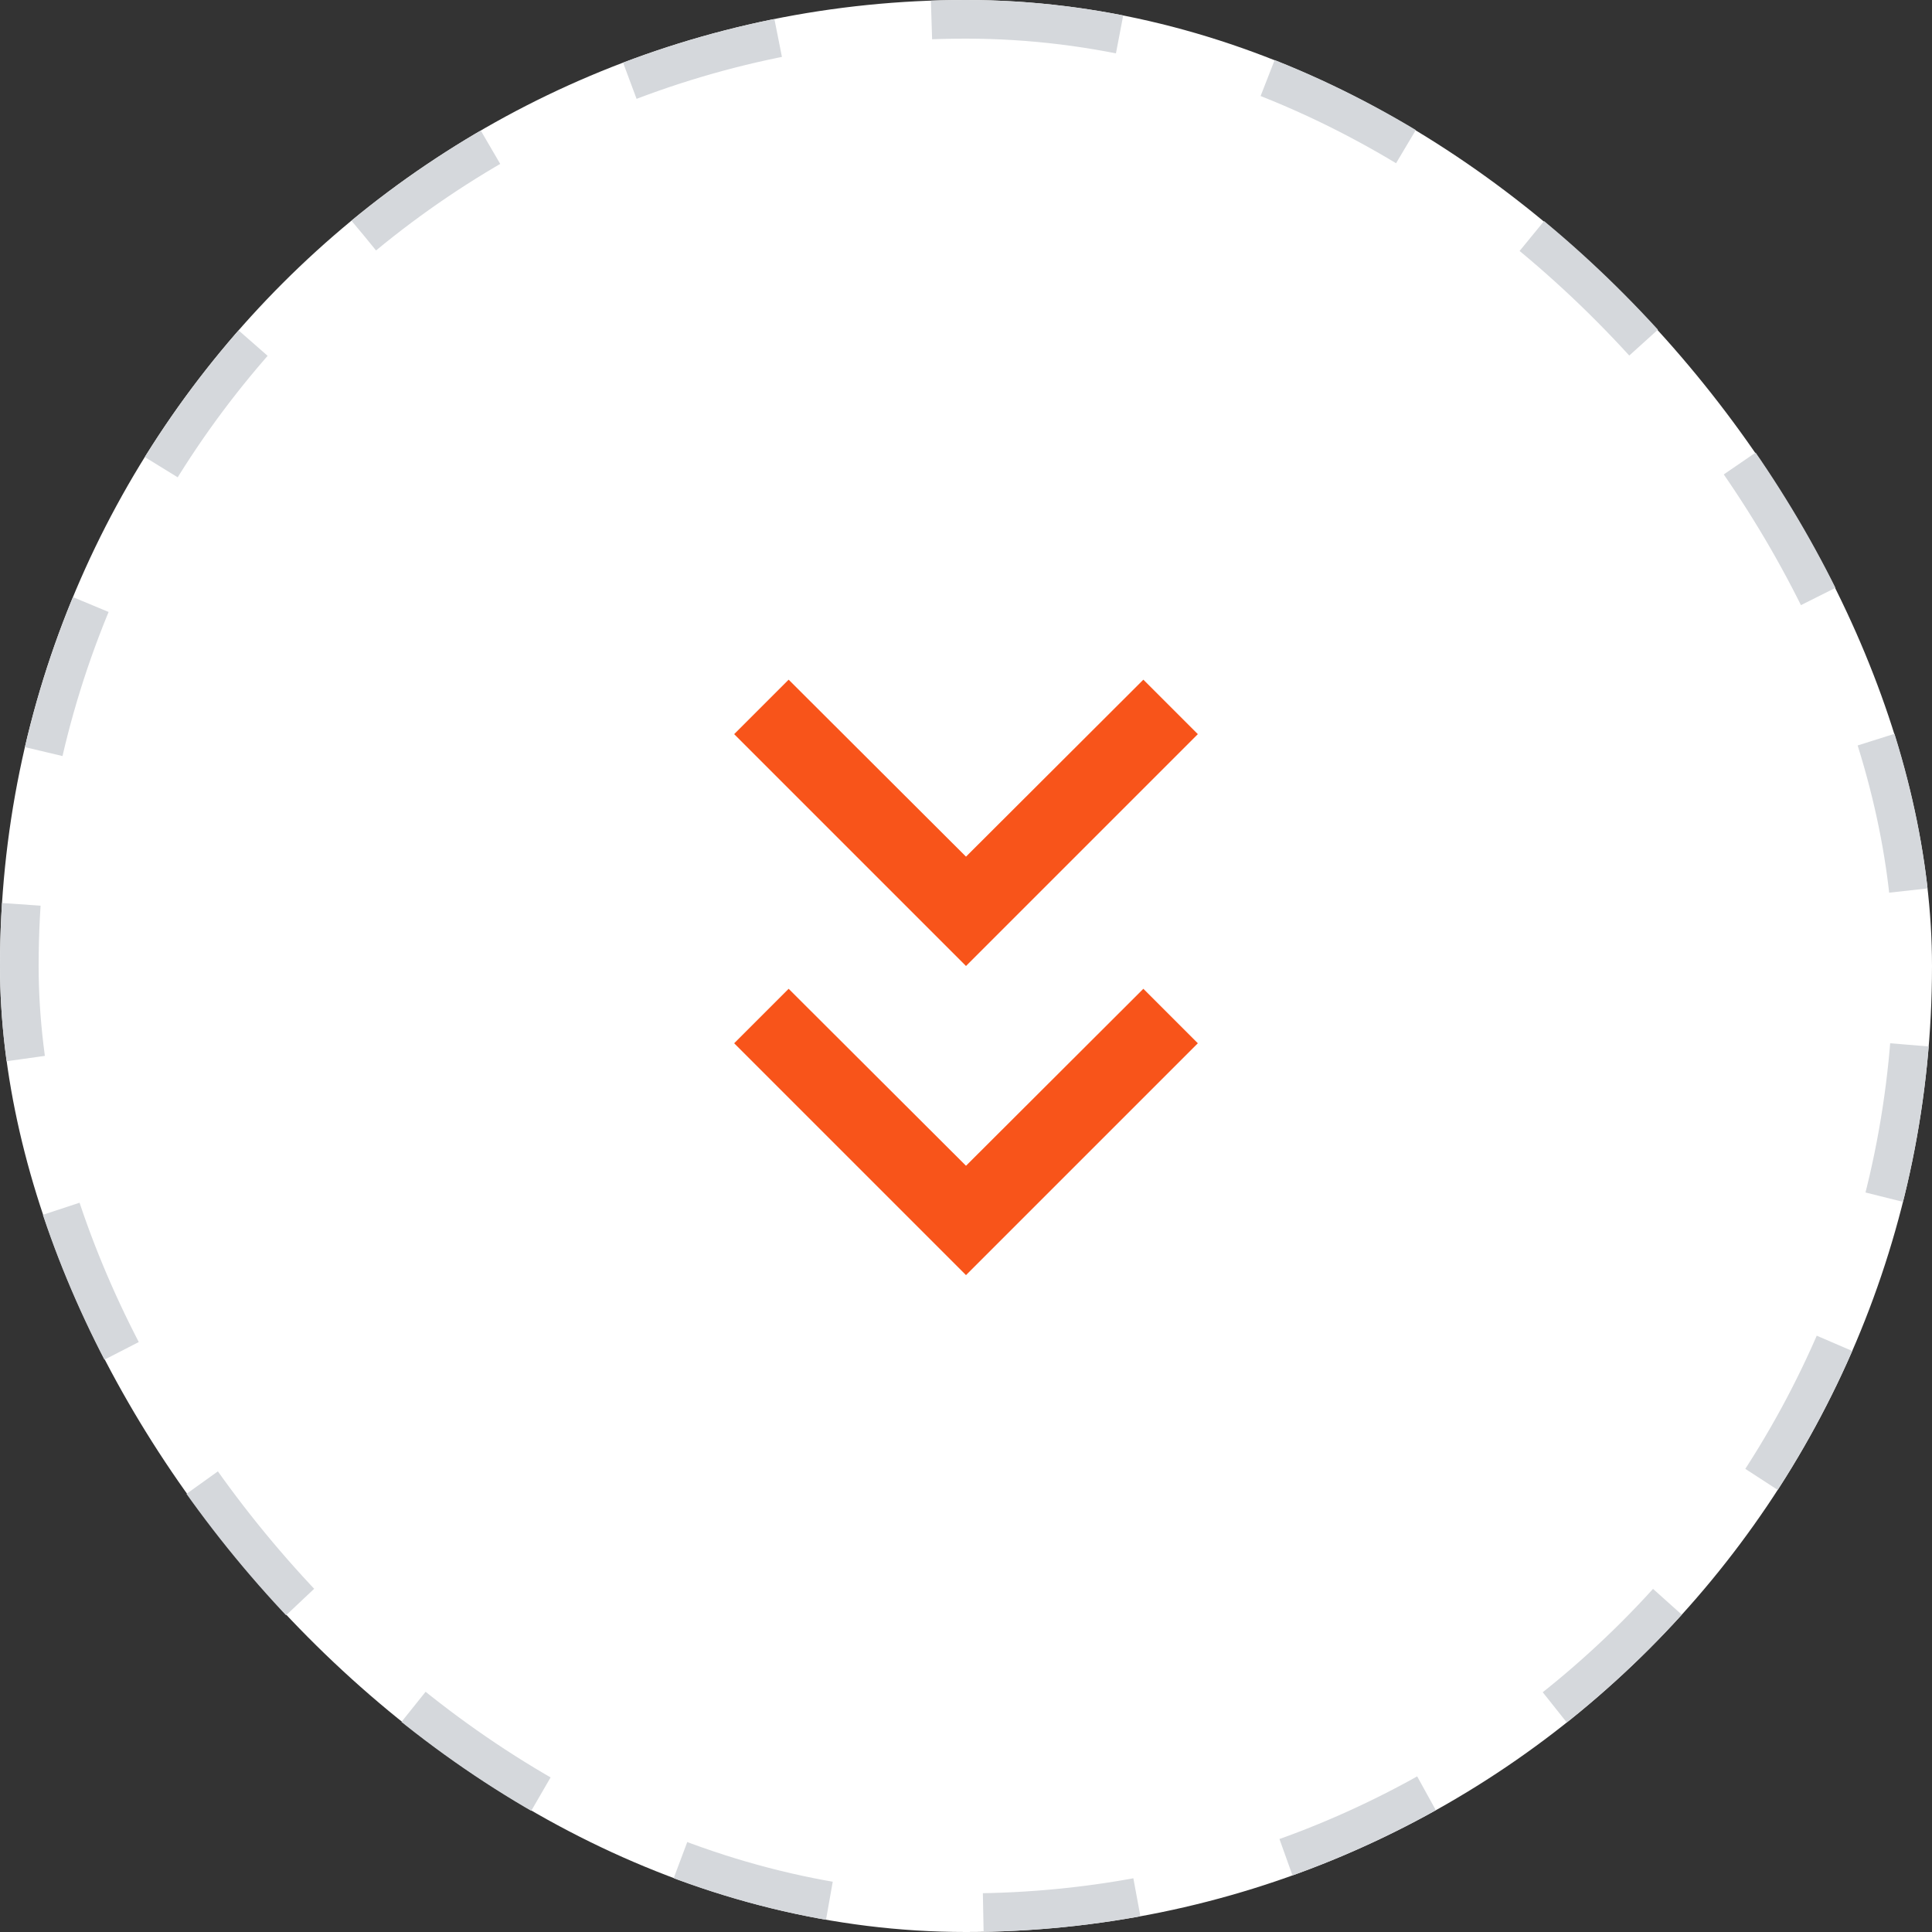 <svg xmlns="http://www.w3.org/2000/svg" width="50" height="50" viewBox="0 0 50 50">
  <rect x="0" y="0" width="50" height="50" fill="#333333" stroke="none"/>
  <g id="Group_162" data-name="Group 162" transform="translate(-225 -916)">
    <g id="Rectangle_3314" data-name="Rectangle 3314" transform="translate(225 916)" fill="#fff" stroke="#d5d8dc" stroke-width="1" stroke-dasharray="4">
      <rect width="50" height="50" rx="25" stroke="none"/>
      <rect x="0.5" y="0.5" width="49" height="49" rx="24.5" fill="none"/>
    </g>
    <g id="baseline-expand_less-24px" transform="translate(262 953) rotate(180)">
      <path id="Path_41" data-name="Path 41" d="M6,0,0,6,1.41,7.41,6,2.83l4.59,4.58L12,6Z" transform="translate(6 12)" fill="#f8541a"/>
      <path id="Path_42" data-name="Path 42" d="M0,0H24V24H0Z" fill="none"/>
      <path id="Path_278" data-name="Path 278" d="M6,0,0,6,1.41,7.41,6,2.83l4.59,4.58L12,6Z" transform="translate(6 4)" fill="#f8541a"/>
    </g>
  </g>
</svg>
